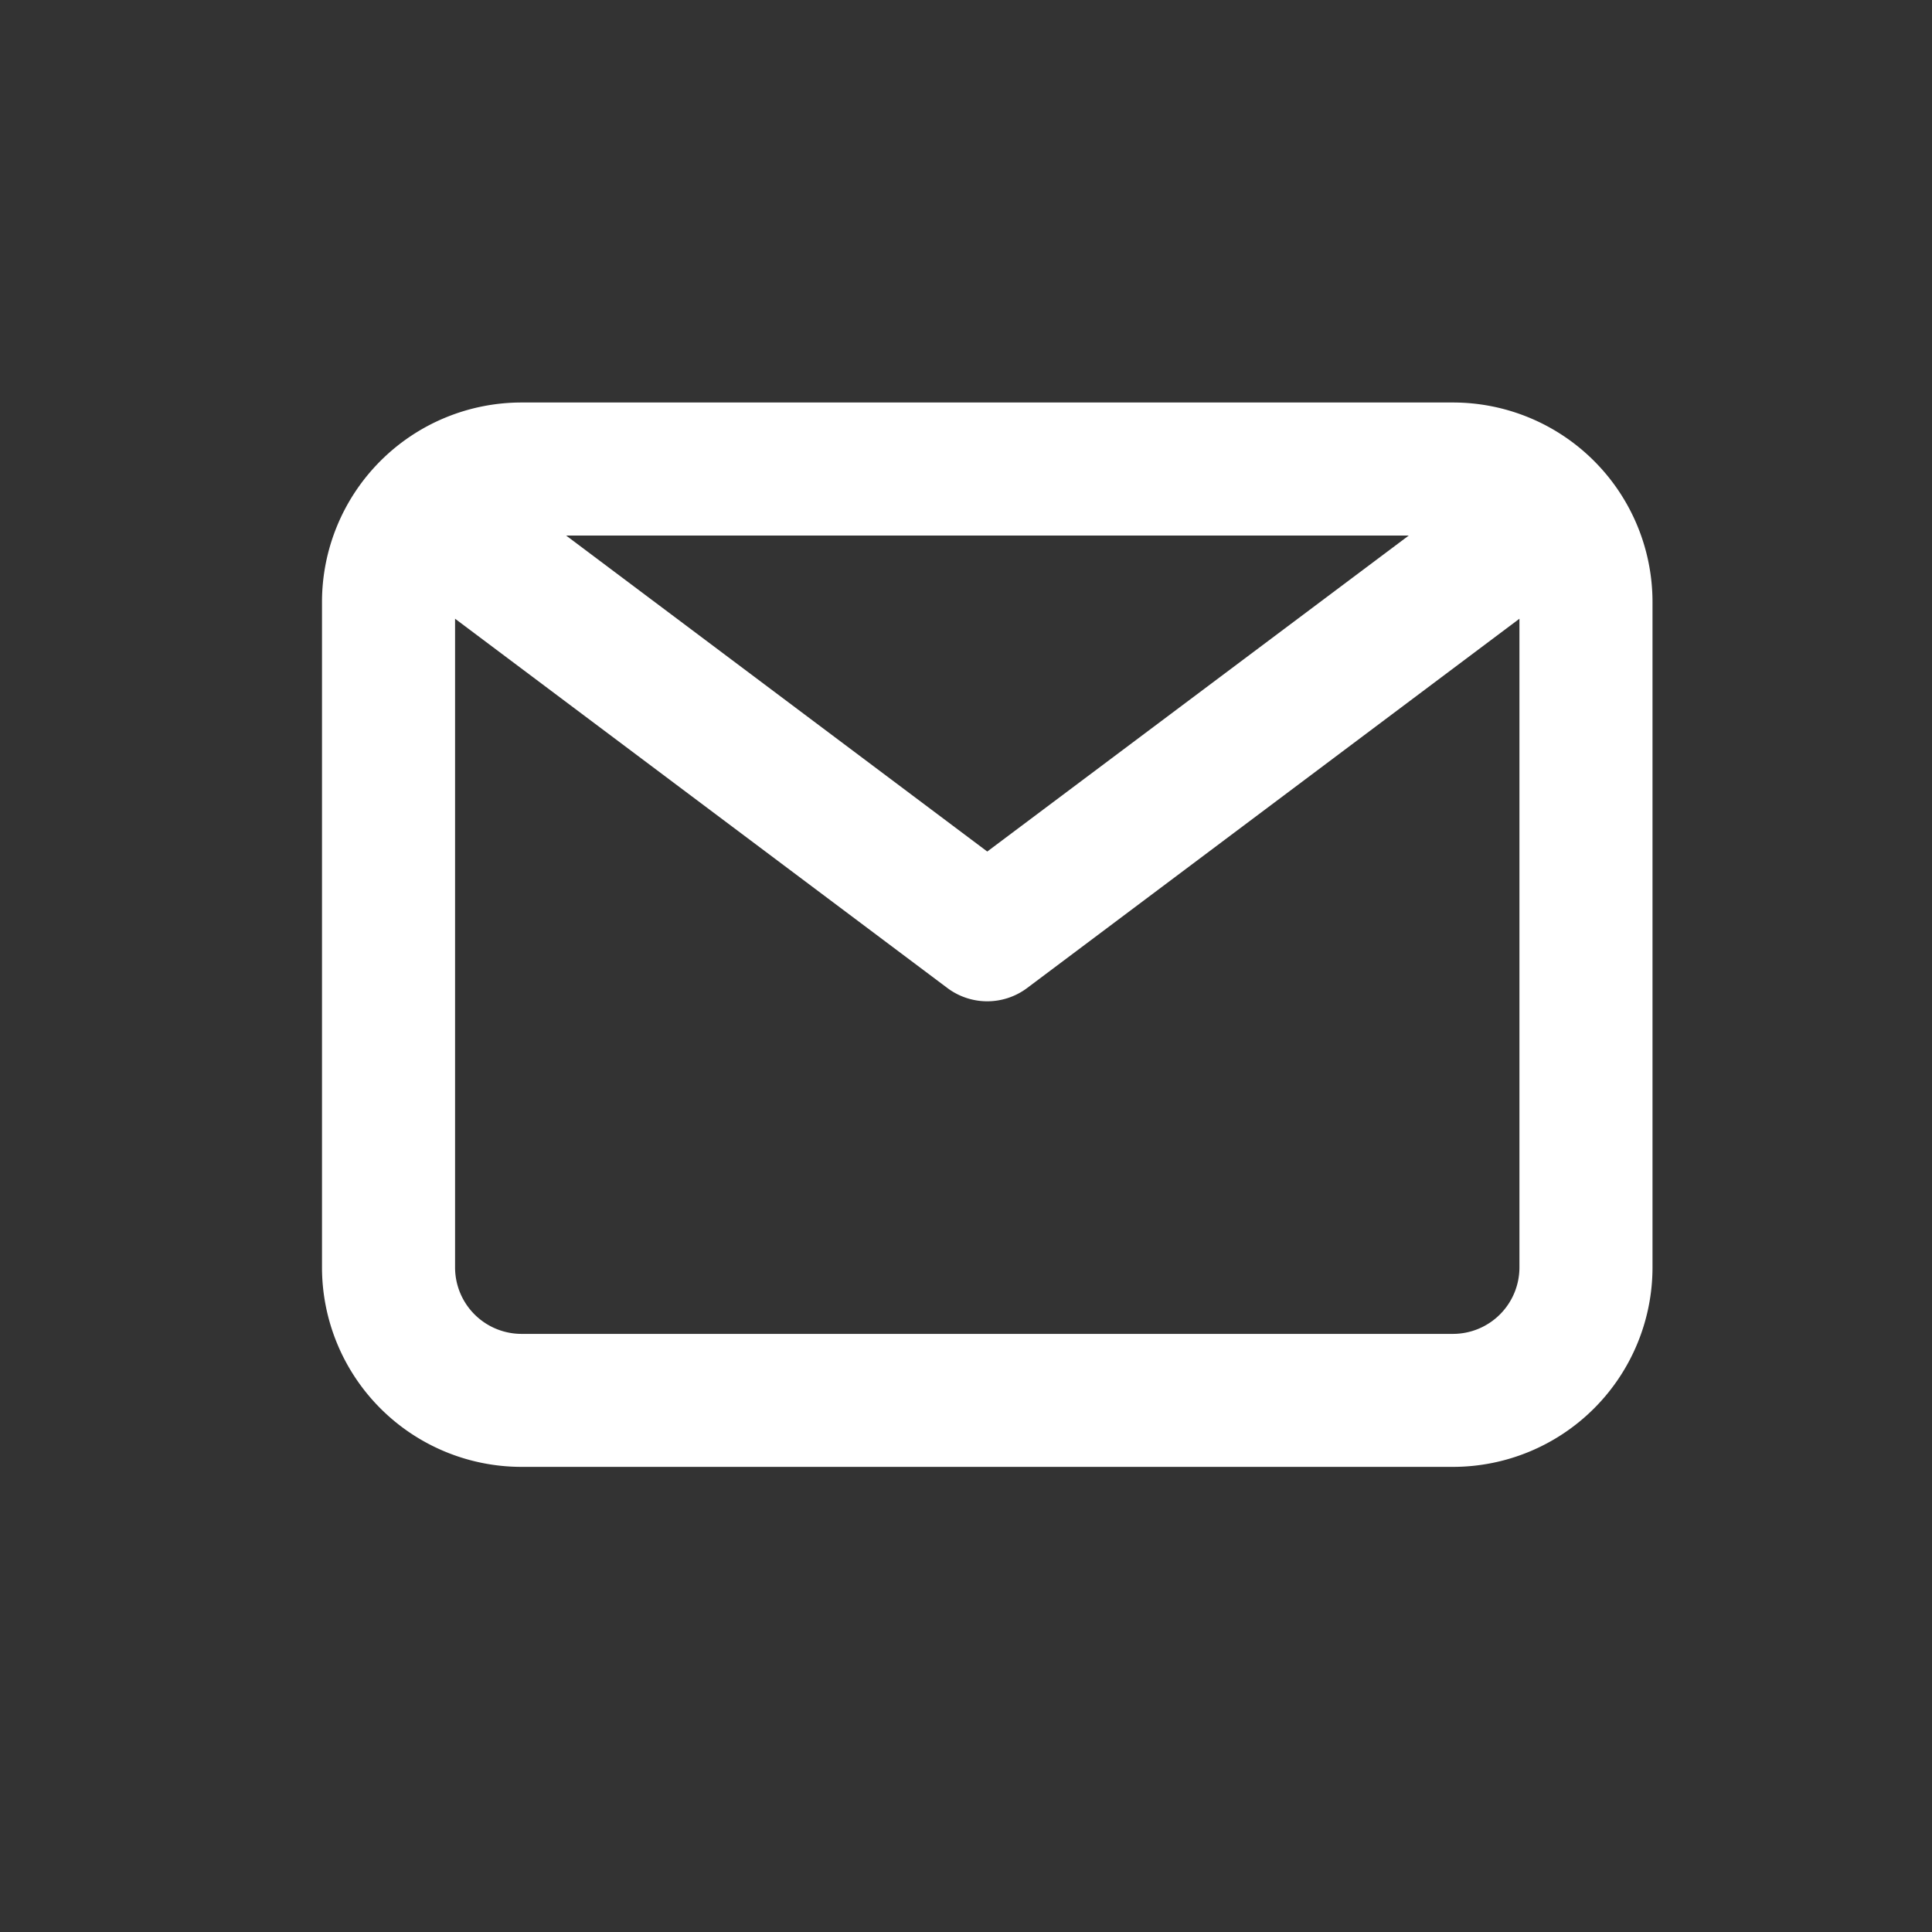 <svg id="Group_78" data-name="Group 78" xmlns="http://www.w3.org/2000/svg" width="24" height="24" viewBox="0 0 24 24">
  <rect x="0" y="0" width="24" height="24" fill="#333333" stroke="none"/>
  <g id="Group_5283" data-name="Group 5283">
    <g id="Layer_2" data-name="Layer 2" transform="translate(4 5)">
      <path id="email" d="M16.049,4H4.479A2.479,2.479,0,0,0,2,6.479v8.264a2.479,2.479,0,0,0,2.479,2.479h11.57a2.479,2.479,0,0,0,2.479-2.479V6.479A2.479,2.479,0,0,0,16.049,4ZM15.5,5.653,10.264,9.578,5.033,5.653Zm.554,9.917H4.479a.826.826,0,0,1-.826-.826V6.686l6.115,4.587a.826.826,0,0,0,.992,0l6.115-4.587v8.058A.826.826,0,0,1,16.049,15.57Z" transform="translate(-2 -4)" fill="#fff"/>
    </g>
    <rect id="Rectangle_325" data-name="Rectangle 325" width="24" height="24" fill="none"/>
  </g>
</svg>
